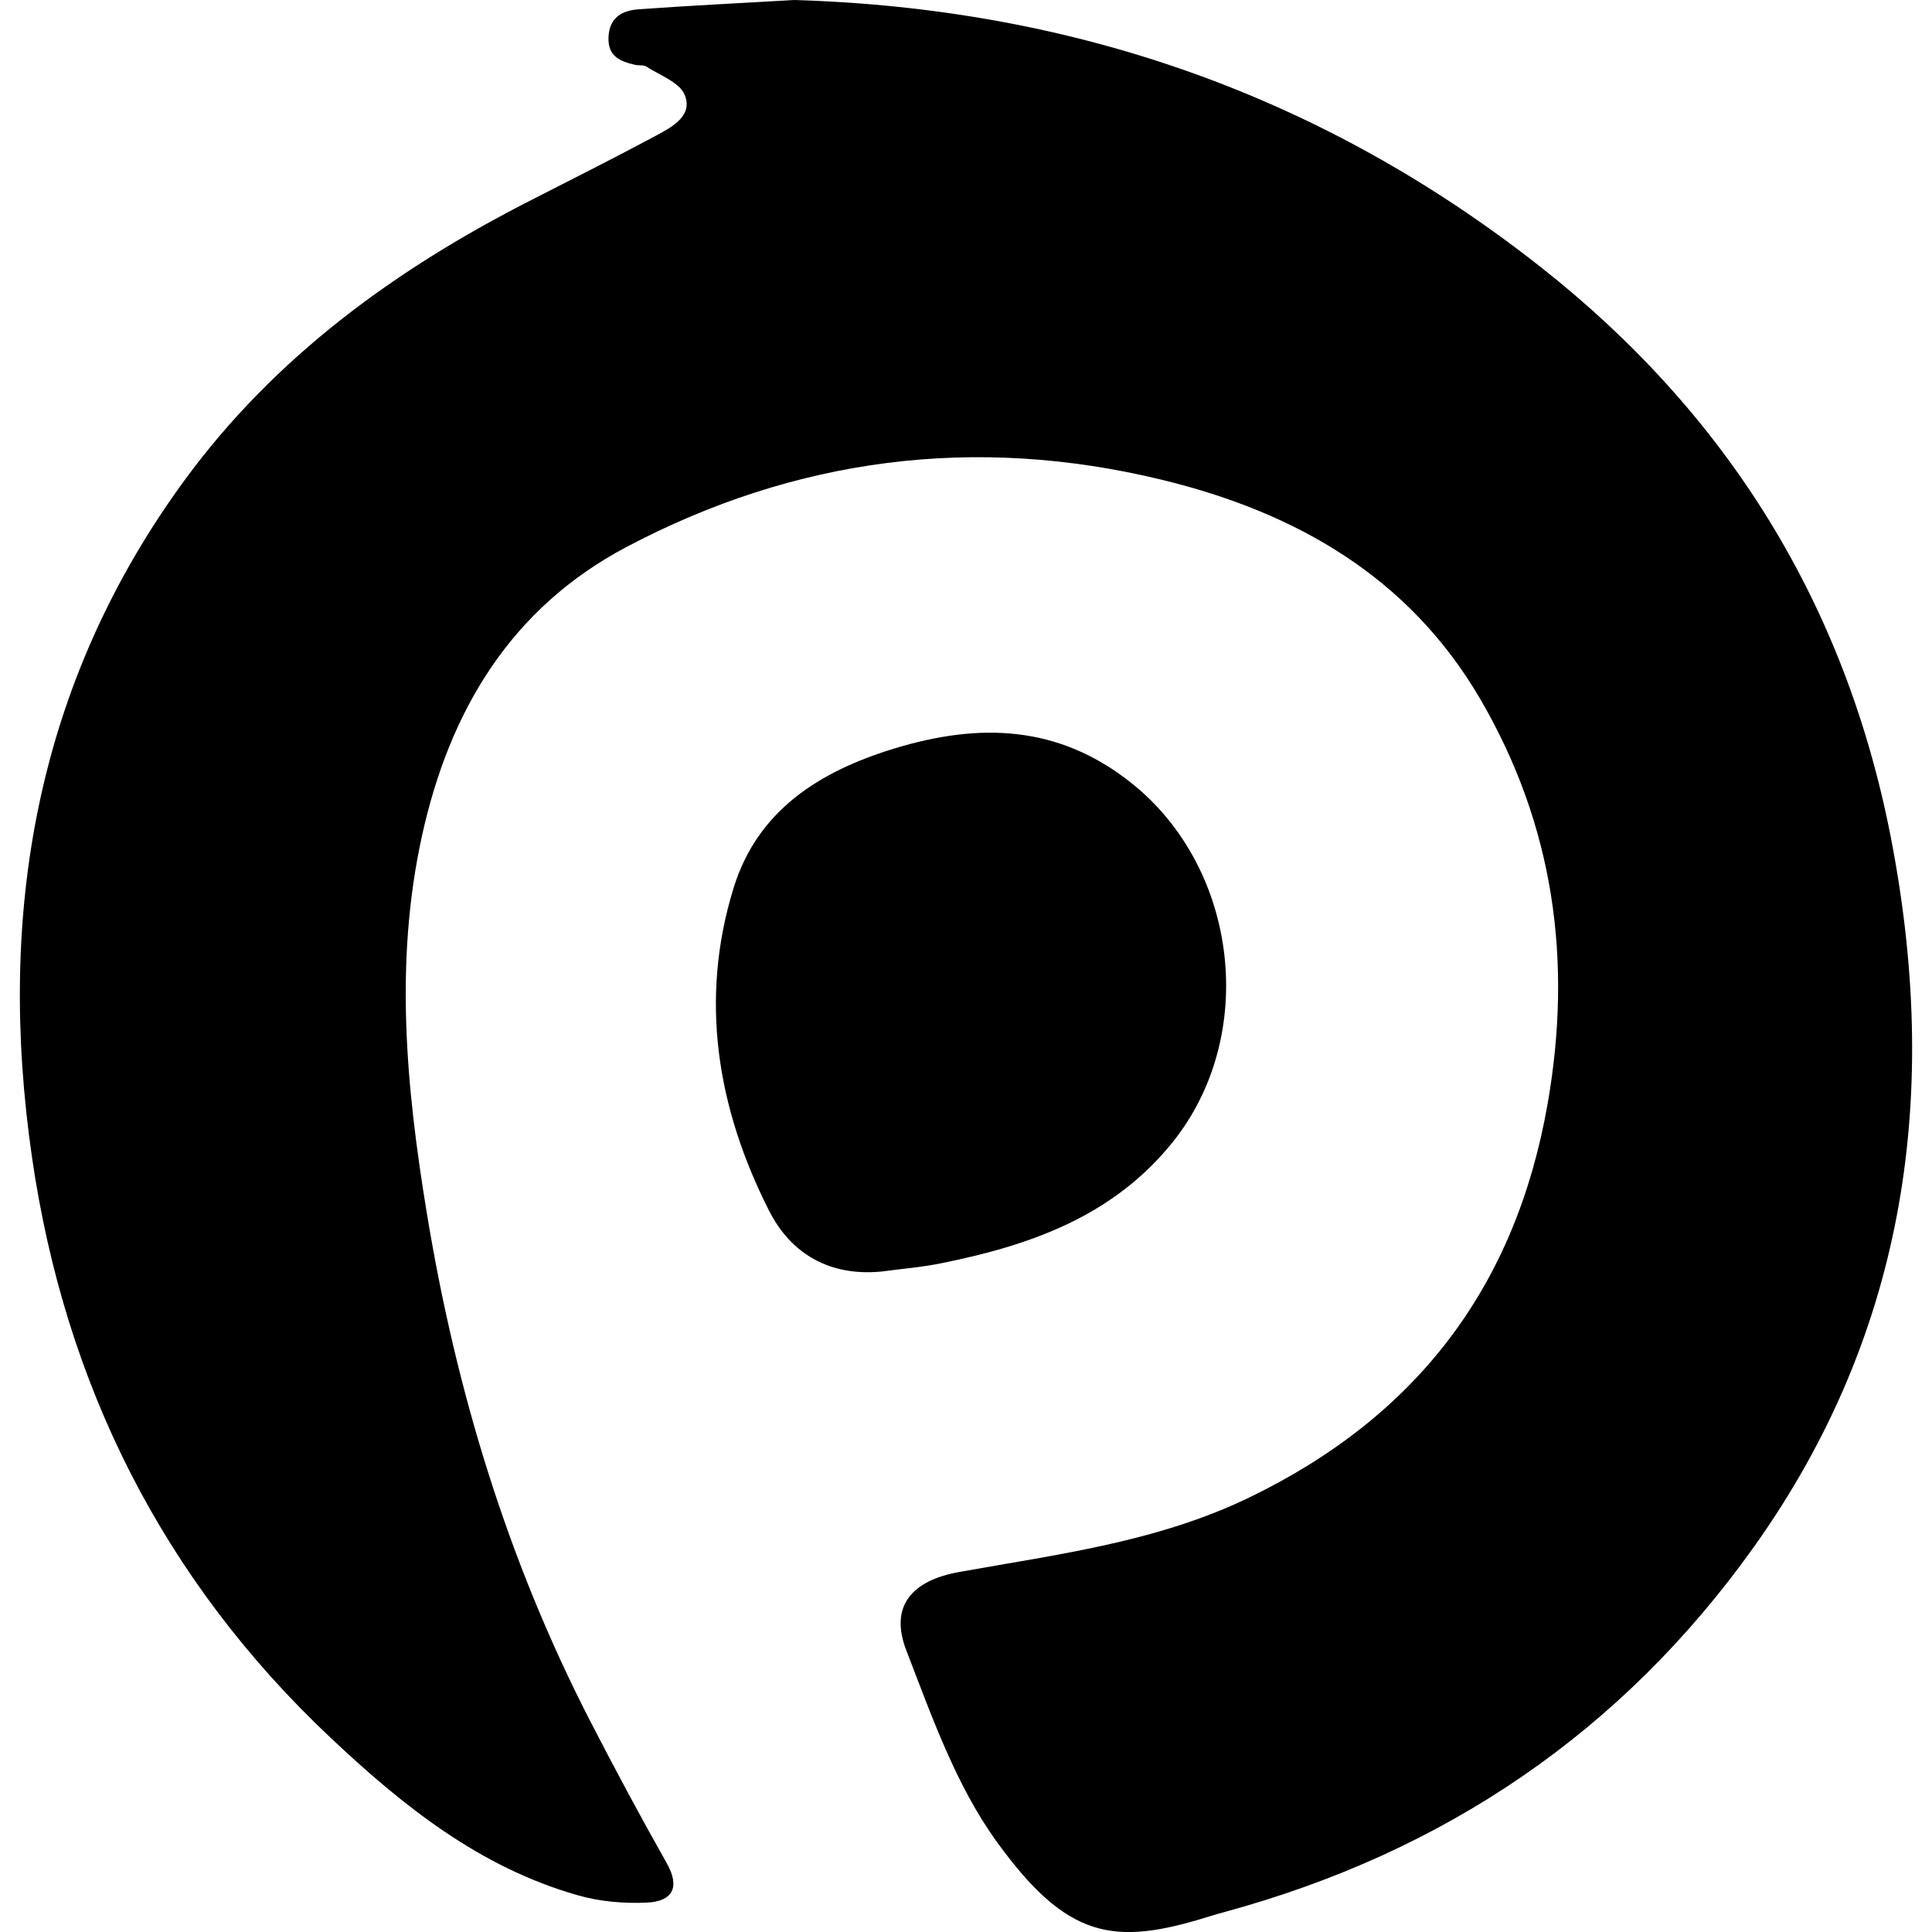 <svg xmlns="http://www.w3.org/2000/svg" width="25px" height="25px" viewBox="0 0 25 25">
<path d="M10.277,0c3.604,0.107,6.836,1.229,9.669,3.463c2.406,1.897,3.93,4.351,4.518,7.356c0.643,3.292,0.222,6.402-1.765,9.193
	c-1.708,2.399-4.009,3.954-6.845,4.727c-0.072,0.019-0.143,0.04-0.214,0.062c-1.221,0.381-1.827,0.298-2.745-0.973
	c-0.525-0.727-0.839-1.621-1.167-2.471c-0.219-0.567,0.062-0.903,0.682-1.015c1.276-0.23,2.562-0.387,3.759-0.966
	c2.165-1.048,3.443-2.726,3.857-5.092c0.325-1.856,0.081-3.607-0.873-5.241c-0.927-1.586-2.396-2.417-4.12-2.835
	c-2.413-0.586-4.738-0.286-6.93,0.872C6.61,7.87,5.817,9.196,5.461,10.813c-0.359,1.633-0.206,3.253,0.062,4.884
	C5.901,18,6.571,20.201,7.64,22.276c0.318,0.618,0.647,1.23,0.989,1.836c0.179,0.318,0.064,0.491-0.25,0.507
	c-0.3,0.015-0.617-0.012-0.905-0.095c-1.267-0.361-2.26-1.155-3.202-2.043c-2.172-2.048-3.432-4.576-3.857-7.499
	c-0.459-3.157,0.048-6.137,1.974-8.769C3.561,4.613,5.123,3.48,6.874,2.589c0.542-0.276,1.085-0.55,1.621-0.837
	C8.701,1.641,8.97,1.496,8.86,1.228C8.794,1.065,8.54,0.976,8.365,0.862C8.327,0.838,8.267,0.85,8.218,0.839
	C8.027,0.795,7.864,0.732,7.874,0.482C7.885,0.221,8.055,0.135,8.267,0.12C8.937,0.072,9.609,0.039,10.277,0z"/>
<path d="M11.404,16.454c-0.666,0.063-1.168-0.226-1.453-0.789c-0.672-1.326-0.904-2.732-0.458-4.176
	c0.309-1,1.106-1.505,2.072-1.801c1.107-0.339,2.136-0.31,3.086,0.453c1.378,1.107,1.628,3.263,0.523,4.639
	c-0.773,0.962-1.847,1.336-2.997,1.567C11.922,16.399,11.662,16.419,11.404,16.454z"/>
</svg>
